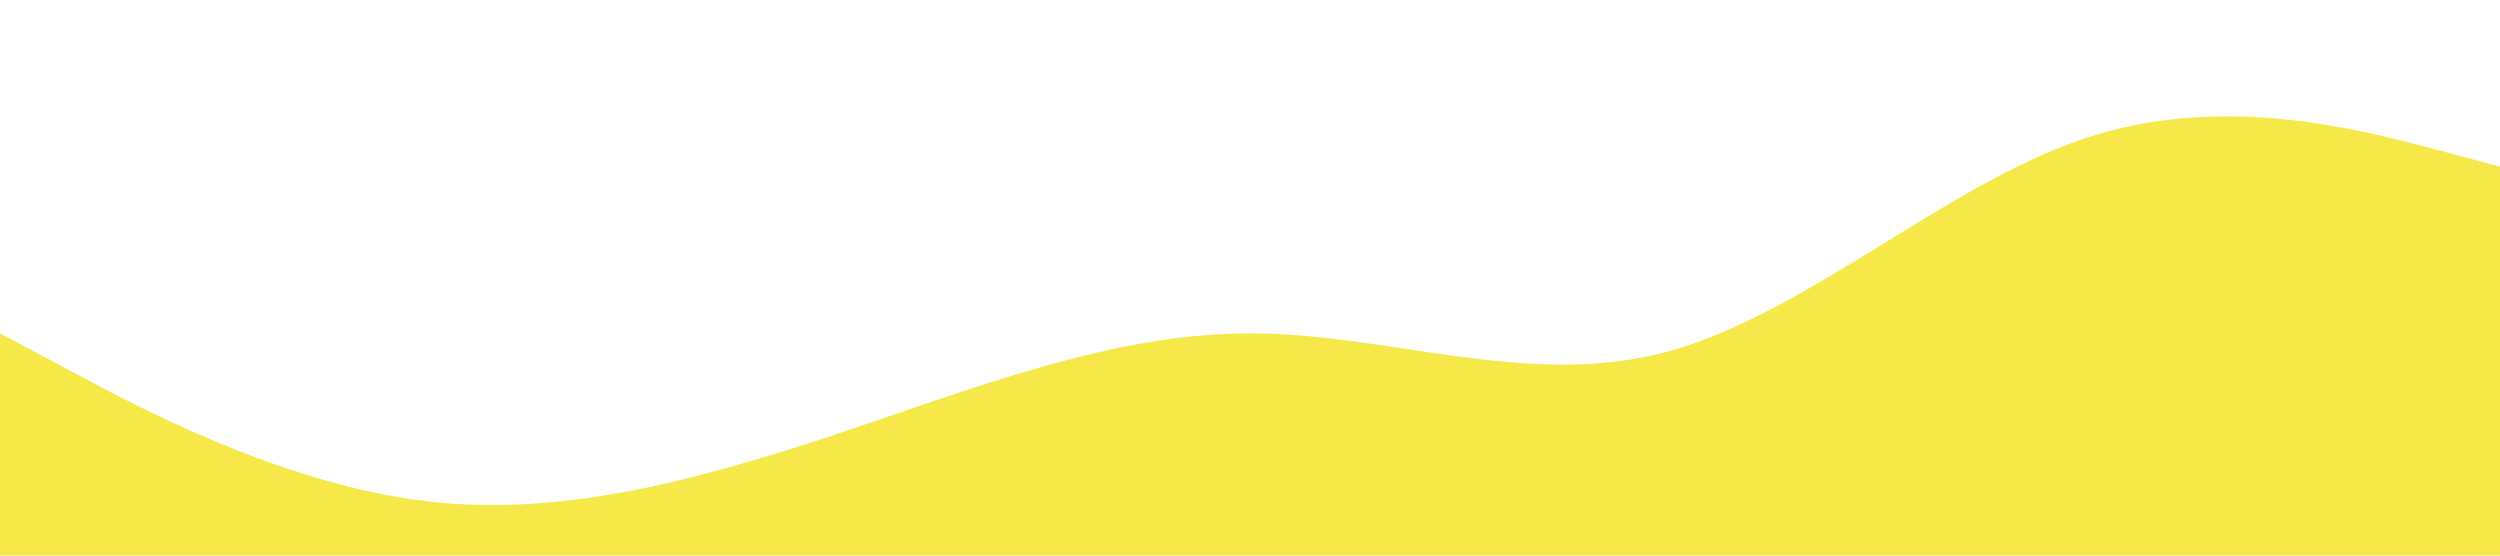 <?xml version="1.0" standalone="no"?><svg xmlns="http://www.w3.org/2000/svg" viewBox="0 0 1440 320"><path fill="#f6e849" fill-opacity="1" d="M0,192L40,213.3C80,235,160,277,240,288C320,299,400,277,480,250.7C560,224,640,192,720,192C800,192,880,224,960,202.7C1040,181,1120,107,1200,80C1280,53,1360,75,1400,85.3L1440,96L1440,320L1400,320C1360,320,1280,320,1200,320C1120,320,1040,320,960,320C880,320,800,320,720,320C640,320,560,320,480,320C400,320,320,320,240,320C160,320,80,320,40,320L0,320Z"></path></svg>
